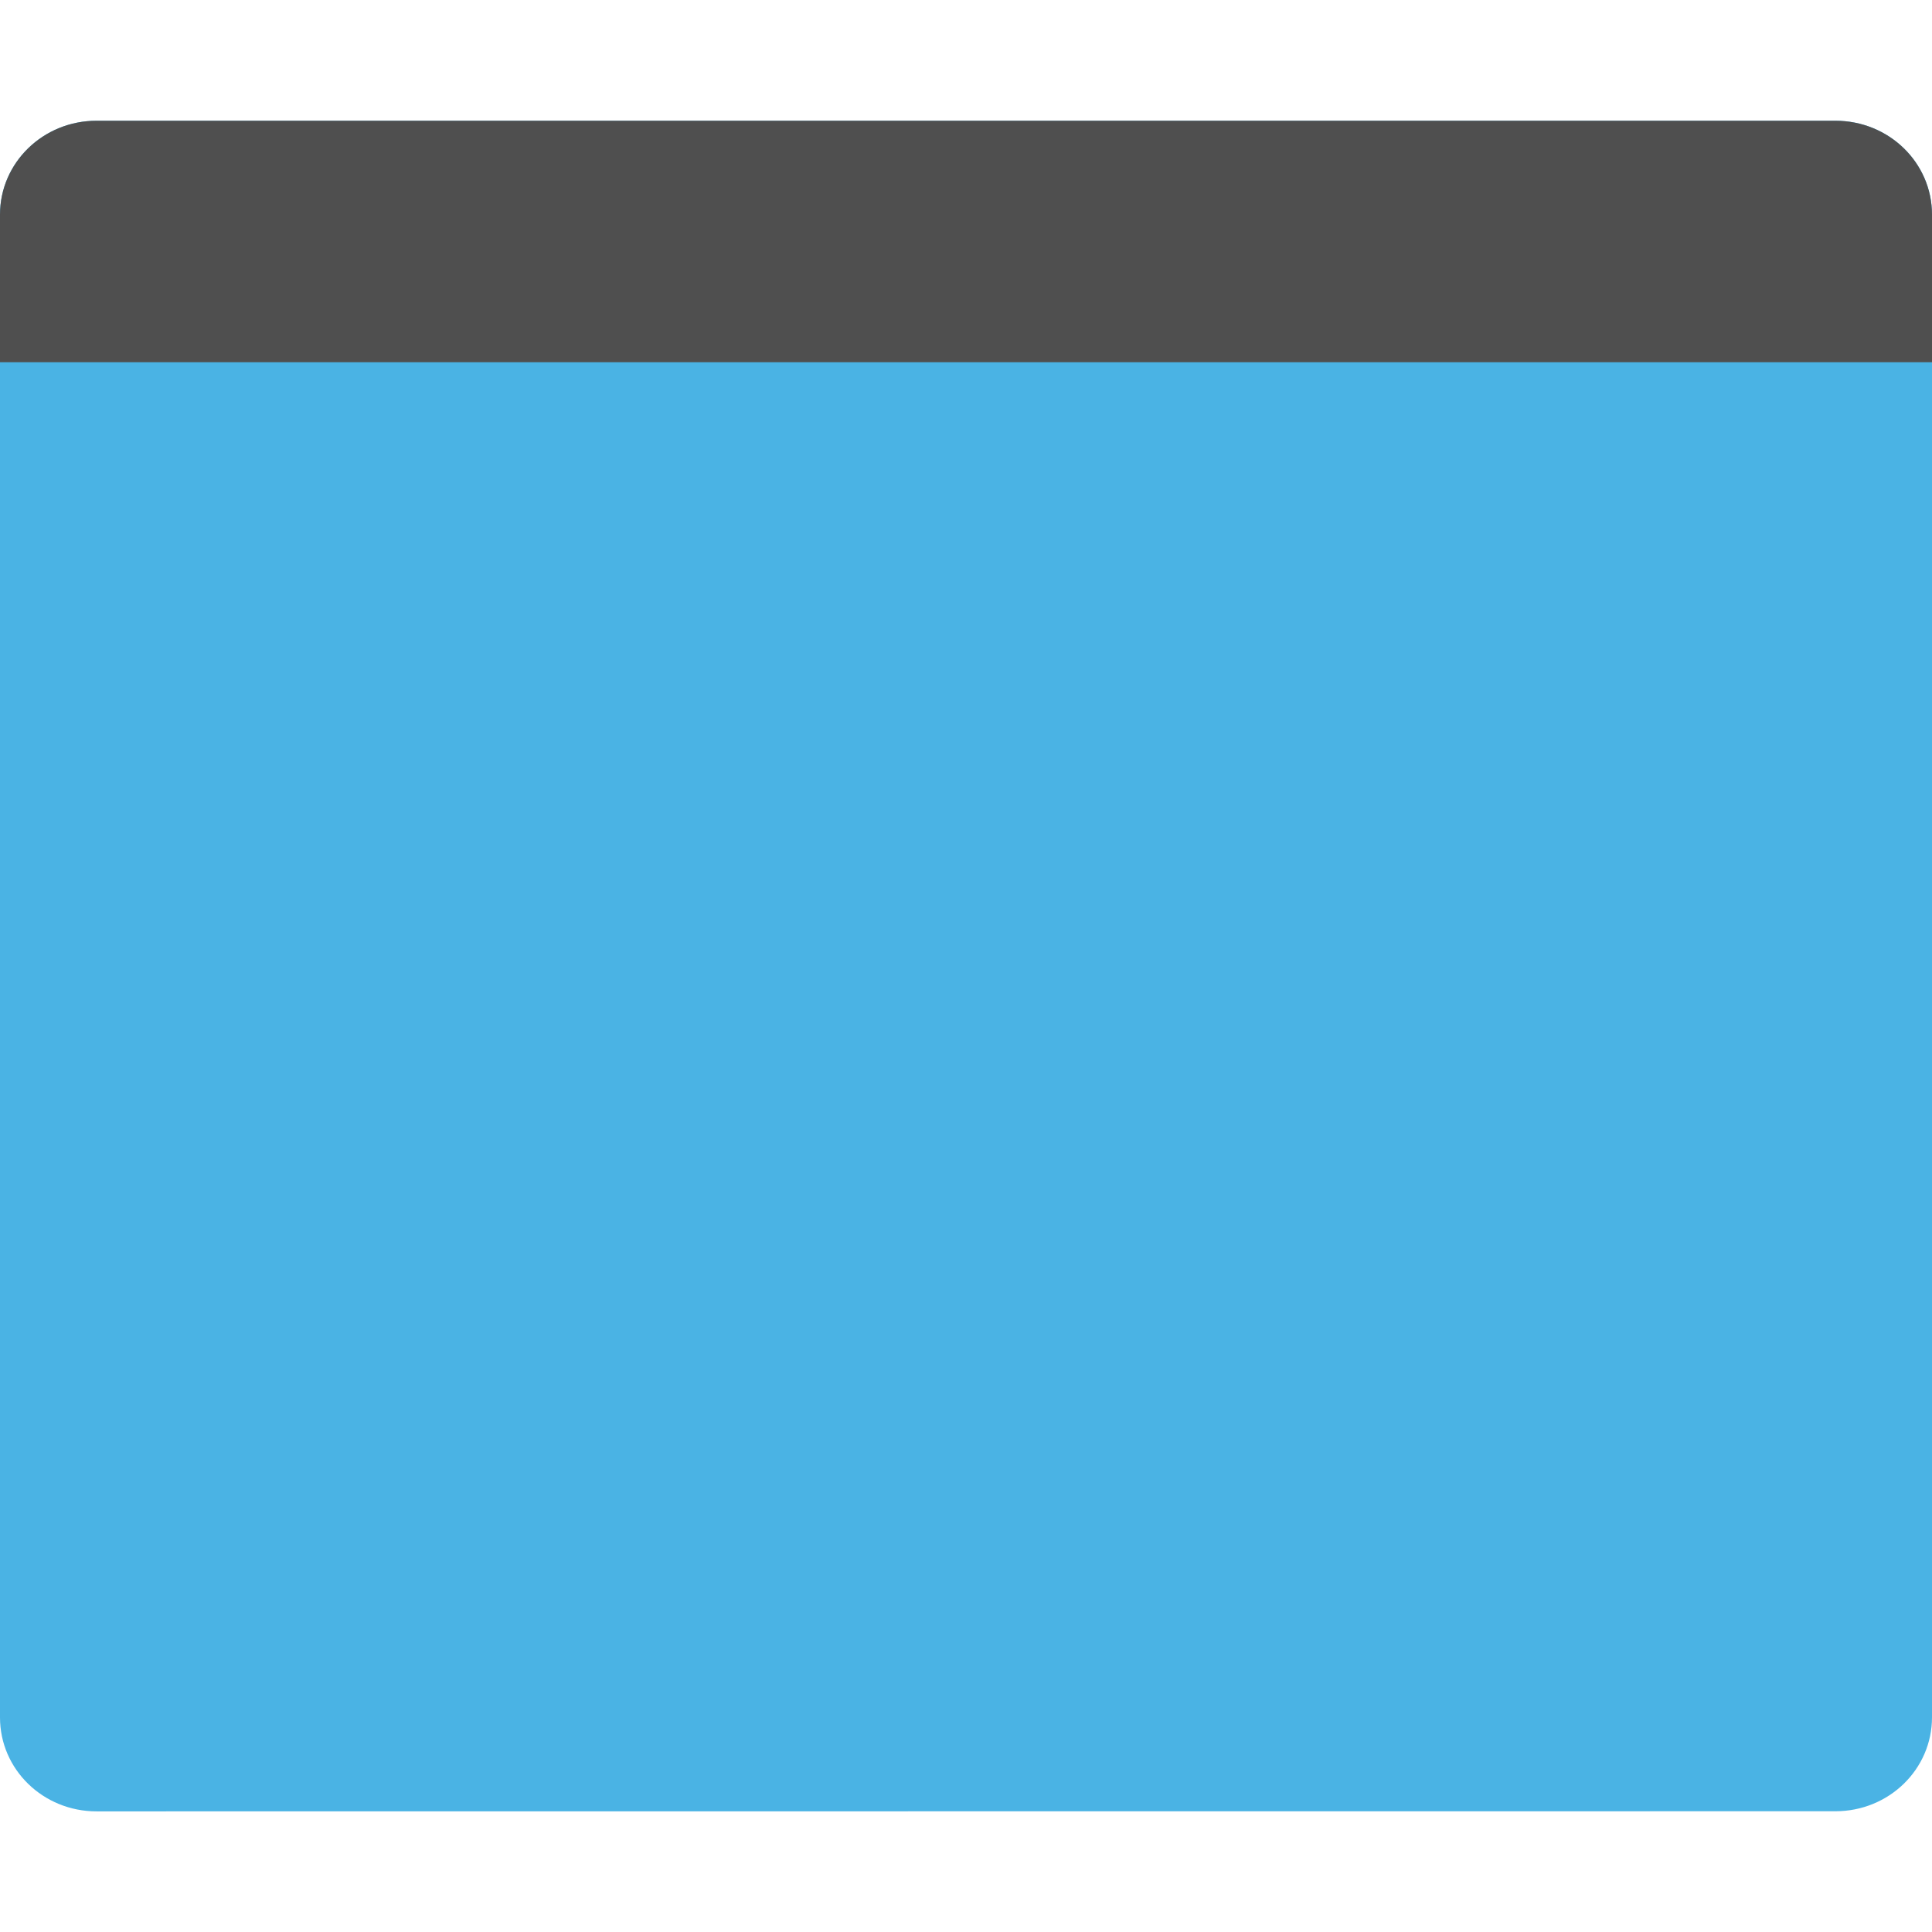 <svg xmlns="http://www.w3.org/2000/svg" width="16" height="16" version="1.1">
 <path fill="#4ab3e4" d="m0.8 1c-0.443 0-0.8 0.347-0.8 0.778v12.445c0 0.431 0.357 0.778 0.8 0.778l14.4-0.001c0.443 0 0.8-0.347 0.8-0.778v-12.444c0-0.431-0.357-0.778-0.8-0.778h-14.4z"/>
 <path fill="#4f4f4f" d="m0.8 1c-0.443 0-0.8 0.347-0.8 0.778l4e-8 1.222h16v-1.222c0-0.431-0.357-0.778-0.8-0.778z"/>
</svg>
